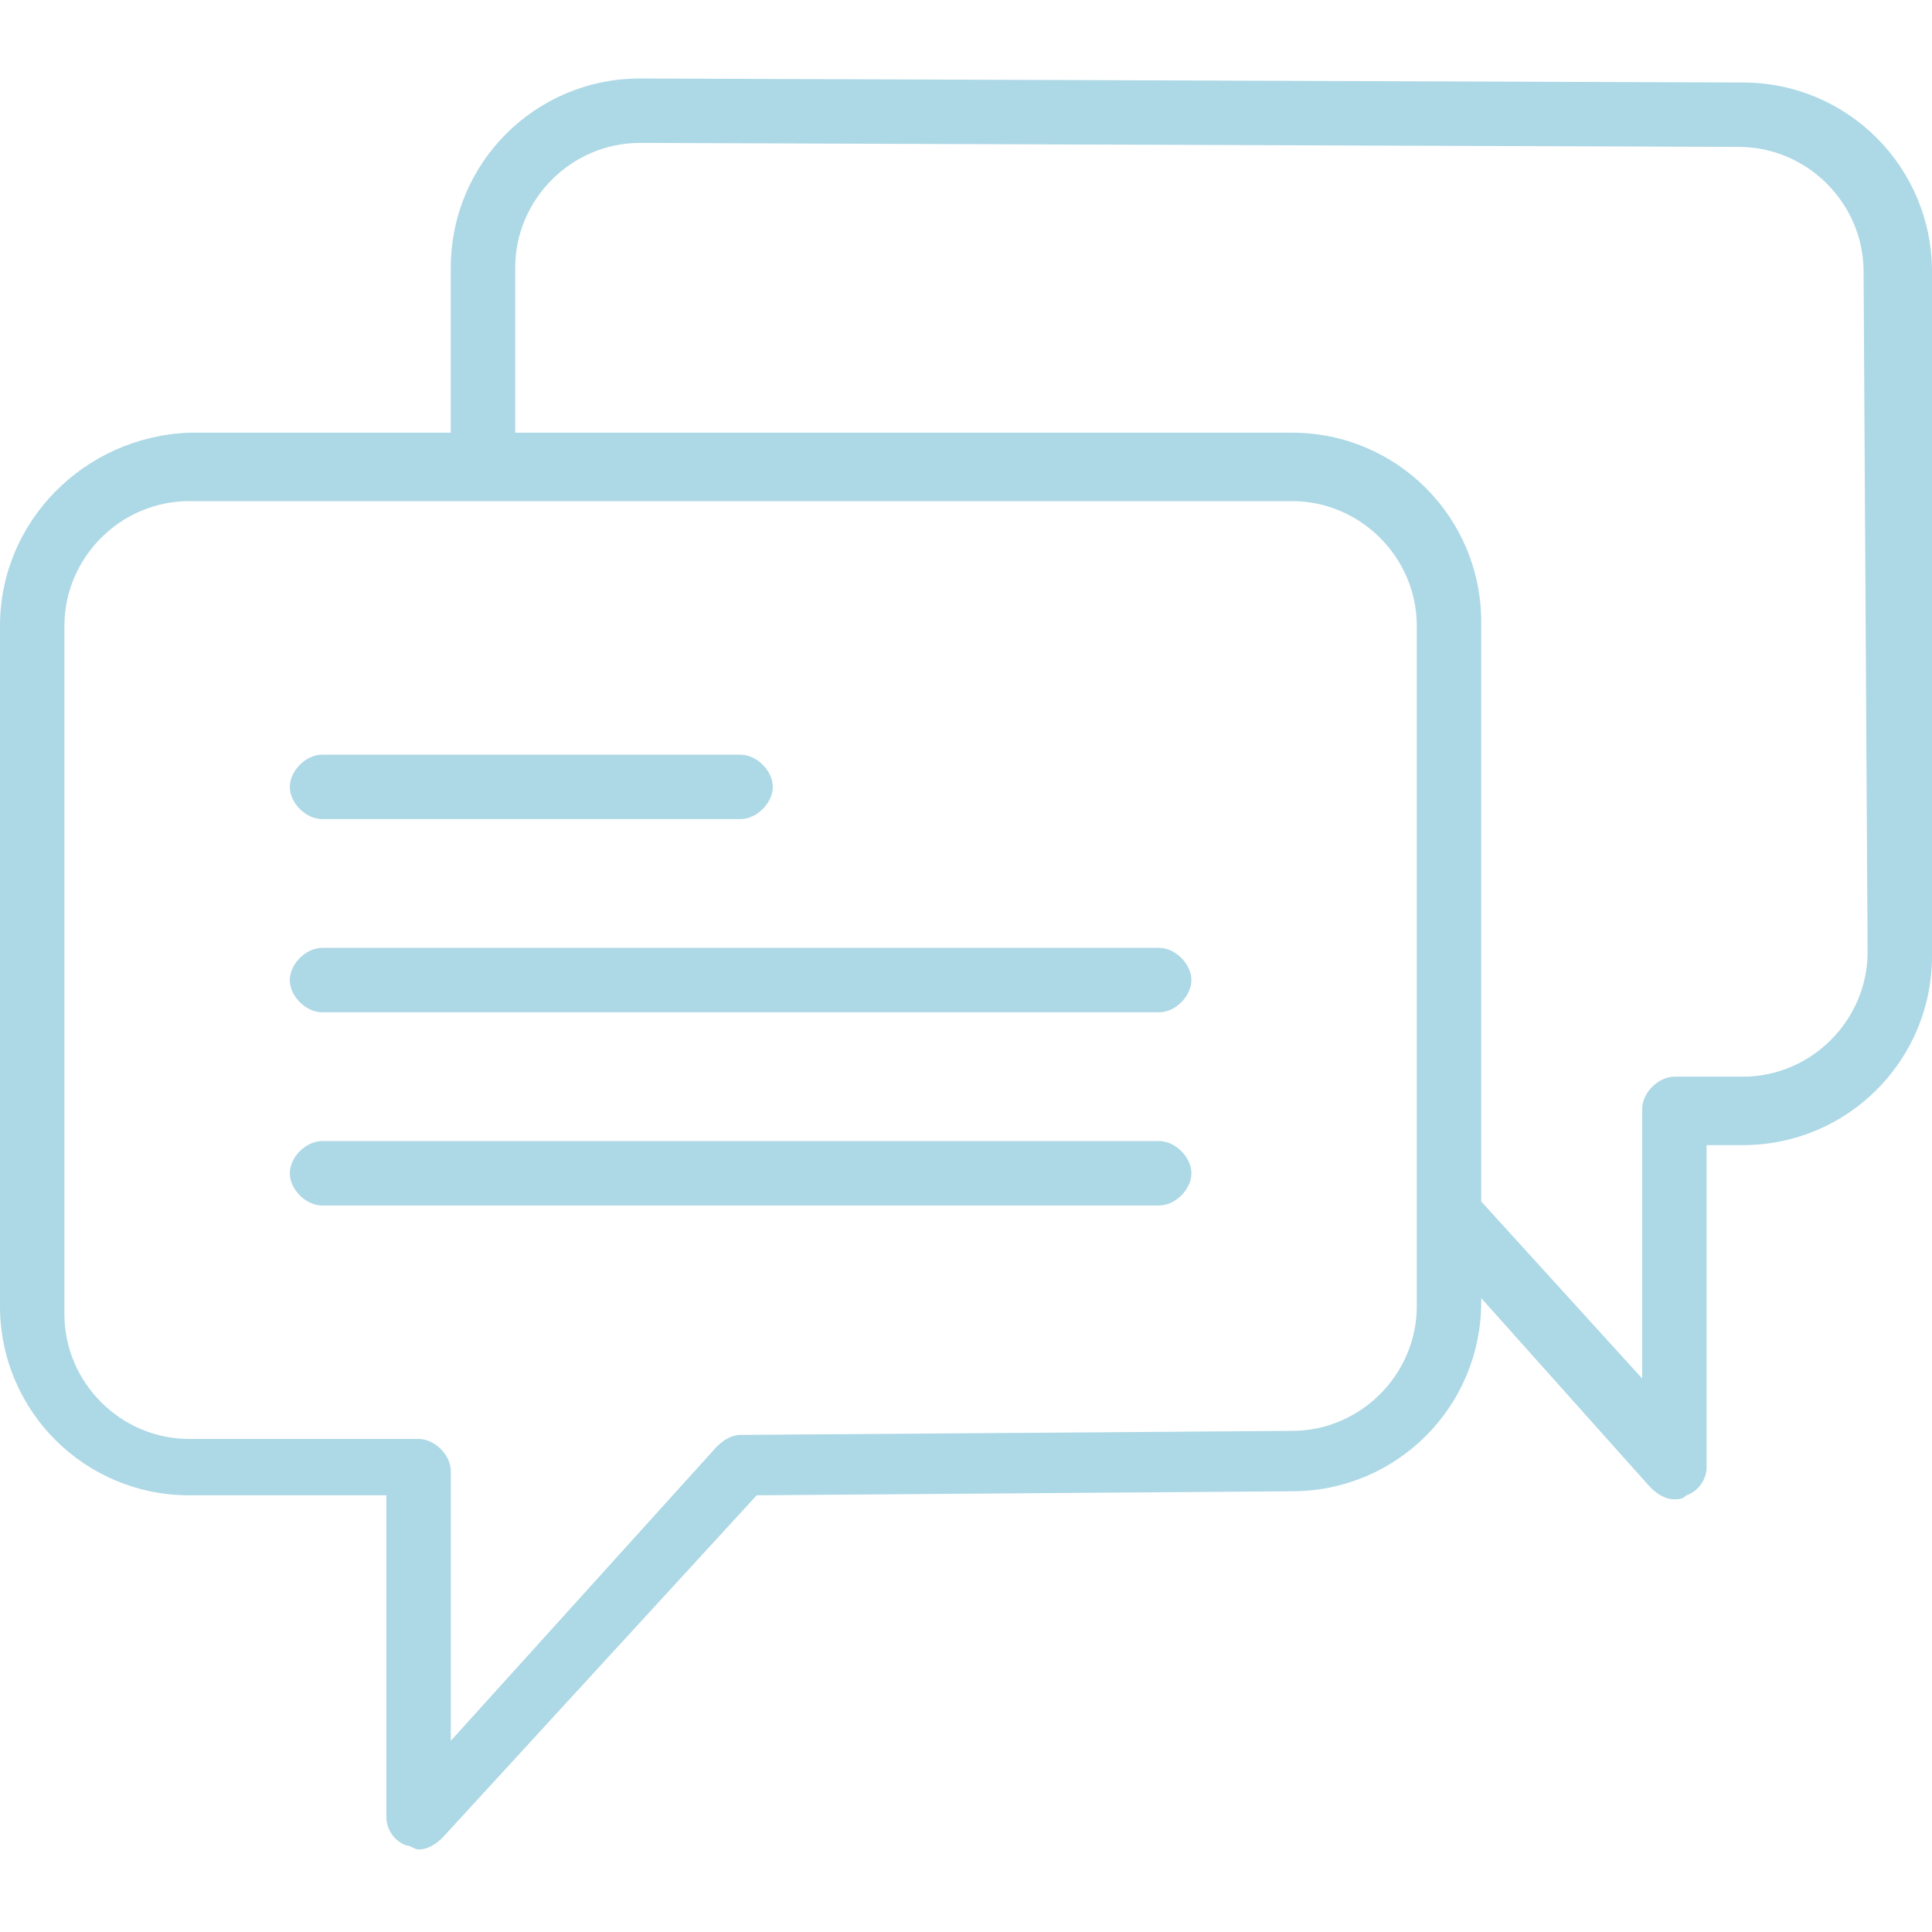 <?xml version="1.0" encoding="utf-8"?>
<!-- Generator: Adobe Illustrator 21.1.0, SVG Export Plug-In . SVG Version: 6.00 Build 0)  -->
<svg version="1.1" id="Layer_1" width="25px" height="25px" xmlns="http://www.w3.org/2000/svg" xmlns:xlink="http://www.w3.org/1999/xlink" x="0px" y="0px"
	 viewBox="0 0 48 44.1" style="enable-background:new 0 0 48 44.1;" xml:space="preserve">
<style type="text/css">
	.st0{fill:#add8e6;}
</style>
<g>
	<path class="st0" d="M8,18.4h10.4c0.4,0,0.8-0.4,0.8-0.8c0-0.4-0.4-0.8-0.8-0.8H8c-0.4,0-0.8,0.4-0.8,0.8C7.2,18,7.6,18.4,8,18.4
		L8,18.4z M8,18.4"/>
	<path class="st0" d="M28.8,21.6H8c-0.4,0-0.8,0.4-0.8,0.8c0,0.4,0.4,0.8,0.8,0.8h20.8c0.4,0,0.8-0.4,0.8-0.8
		C29.6,22,29.2,21.6,28.8,21.6L28.8,21.6z M28.8,21.6"/>
	<path class="st0" d="M28.8,26.4H8c-0.4,0-0.8,0.4-0.8,0.8C7.2,27.6,7.6,28,8,28h20.8c0.4,0,0.8-0.4,0.8-0.8
		C29.6,26.8,29.2,26.4,28.8,26.4L28.8,26.4z M28.8,26.4"/>
	<path class="st0" d="M43.3,0.1L15.9,0c-2.6,0-4.7,2.1-4.7,4.7v4.1l-6.5,0C2.1,8.9,0,11,0,13.6v16.9c0,2.6,2.1,4.7,4.7,4.7h4.9v8
		c0,0.3,0.2,0.6,0.5,0.7c0.1,0,0.2,0.1,0.3,0.1c0.2,0,0.4-0.1,0.6-0.3l7.8-8.5l13.3-0.1c2.6,0,4.7-2.1,4.7-4.7v-0.1L41,35
		c0.2,0.2,0.4,0.3,0.6,0.3c0.1,0,0.2,0,0.3-0.1c0.3-0.1,0.5-0.4,0.5-0.7v-8h0.9c2.6,0,4.7-2.1,4.7-4.7V4.8C48,2.2,45.9,0.1,43.3,0.1
		L43.3,0.1z M35.2,30.5c0,1.7-1.4,3.1-3.1,3.1l-13.7,0.1c-0.2,0-0.4,0.1-0.6,0.3l-6.6,7.3v-6.7c0-0.4-0.4-0.8-0.8-0.8H4.7
		c-1.7,0-3.1-1.4-3.1-3.1V13.6c0-1.7,1.4-3.1,3.1-3.1l7.3,0l20.1,0c1.7,0,3.1,1.4,3.1,3.1V30.5z M46.4,21.7c0,1.7-1.4,3.1-3.1,3.1
		h-1.7c-0.4,0-0.8,0.4-0.8,0.8v6.7l-4-4.4V13.5c0-2.6-2.1-4.7-4.7-4.7l-19.3,0V4.7c0-1.7,1.4-3.1,3.1-3.1l27.3,0.1h0
		c1.7,0,3.1,1.4,3.1,3.1L46.4,21.7L46.4,21.7z M46.4,21.7"/>
</g>
</svg>
